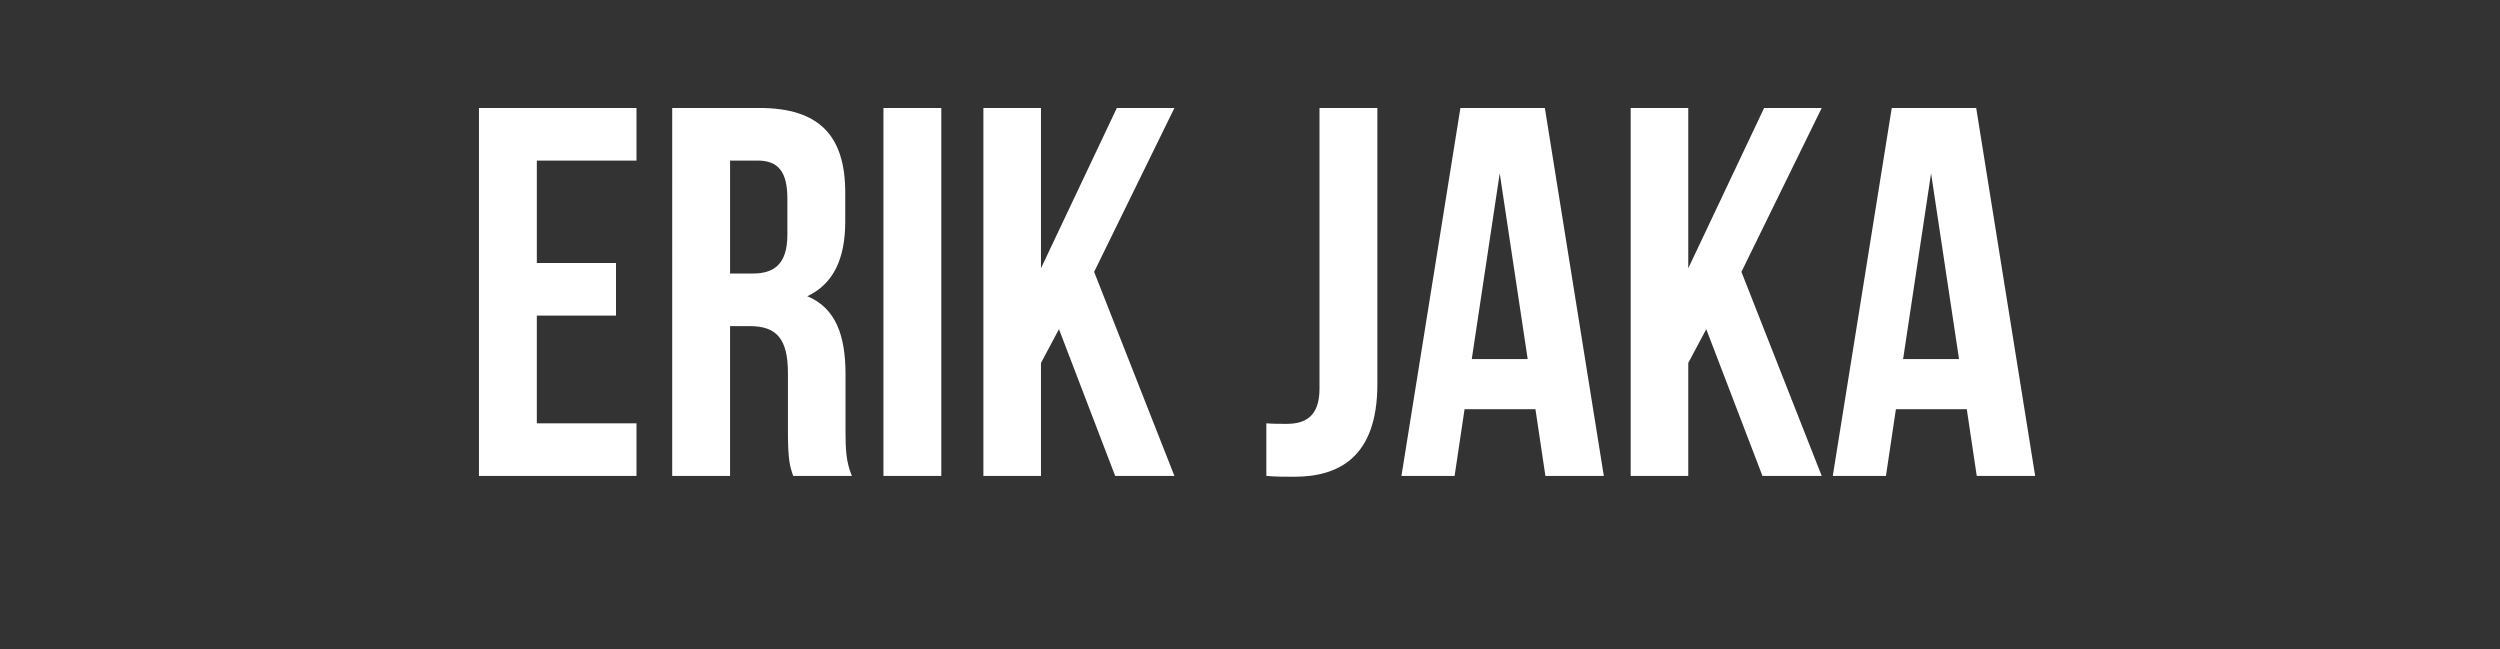 <?xml version="1.0" standalone="no"?><!DOCTYPE svg PUBLIC "-//W3C//DTD SVG 1.1//EN" "http://www.w3.org/Graphics/SVG/1.1/DTD/svg11.dtd"><svg xmlns="http://www.w3.org/2000/svg" version="1.1" width="903px" height="234.5px" viewBox="0 0 903 234.5"><rect x="0" y="0" width="903" height="234.5" fill="#333333" stroke="none"/><desc>ERIK JAKA</desc><defs/><g id="Polygon51821"><path d="m193.9 95h28.6v19h-28.6v38.9h36v19H173V39h56.9v19h-36v37zm92.6 76.9c-1.2-3.5-1.9-5.5-1.9-16.4v-20.8c0-12.4-4.2-16.9-13.7-16.9c0-.02-7.2 0-7.2 0v54.1h-20.9V39s31.52.02 31.5 0c21.7 0 31 10.1 31 30.6V80c0 13.7-4.4 22.6-13.7 27c10.4 4.3 13.8 14.4 13.8 28.2v20.5c0 6.5.2 11.2 2.3 16.2h-21.2zM263.7 58v40.8h8.2c7.7 0 12.5-3.4 12.5-14V71.7c0-9.5-3.2-13.7-10.7-13.7h-10zm55.4-19H340v132.9h-20.9V39zm63.4 79.9l-6.5 12.2v40.8h-20.8V39H376v57.9L403.4 39h20.8l-29 59.2l29 73.7h-21.4l-20.3-53zm74.9 34c2.3.2 5 .2 7.3.2c6.6 0 11.9-2.5 11.9-12.7V39h20.9v99.8c0 26.6-14.2 33.4-30 33.4c-3.8 0-6.6 0-10.1-.3v-19zm121.9 19h-21.1l-3.6-24.1H529l-3.6 24.1h-19.2L527.5 39H558l21.3 132.9zm-47.7-42.2h20.2l-10.1-67.1l-10.1 67.1zm84.7-10.8l-6.5 12.2v40.8H589V39h20.8v57.9L637.2 39H658l-29 59.2l29 73.7h-21.4l-20.3-53zm118.8 53H714l-3.6-24.1h-25.6l-3.6 24.1H662L683.3 39h30.5l21.3 132.9zm-47.7-42.2h20.2l-10.1-67.1l-10.1 67.1z" stroke="none" fill="#fff"/></g></svg>